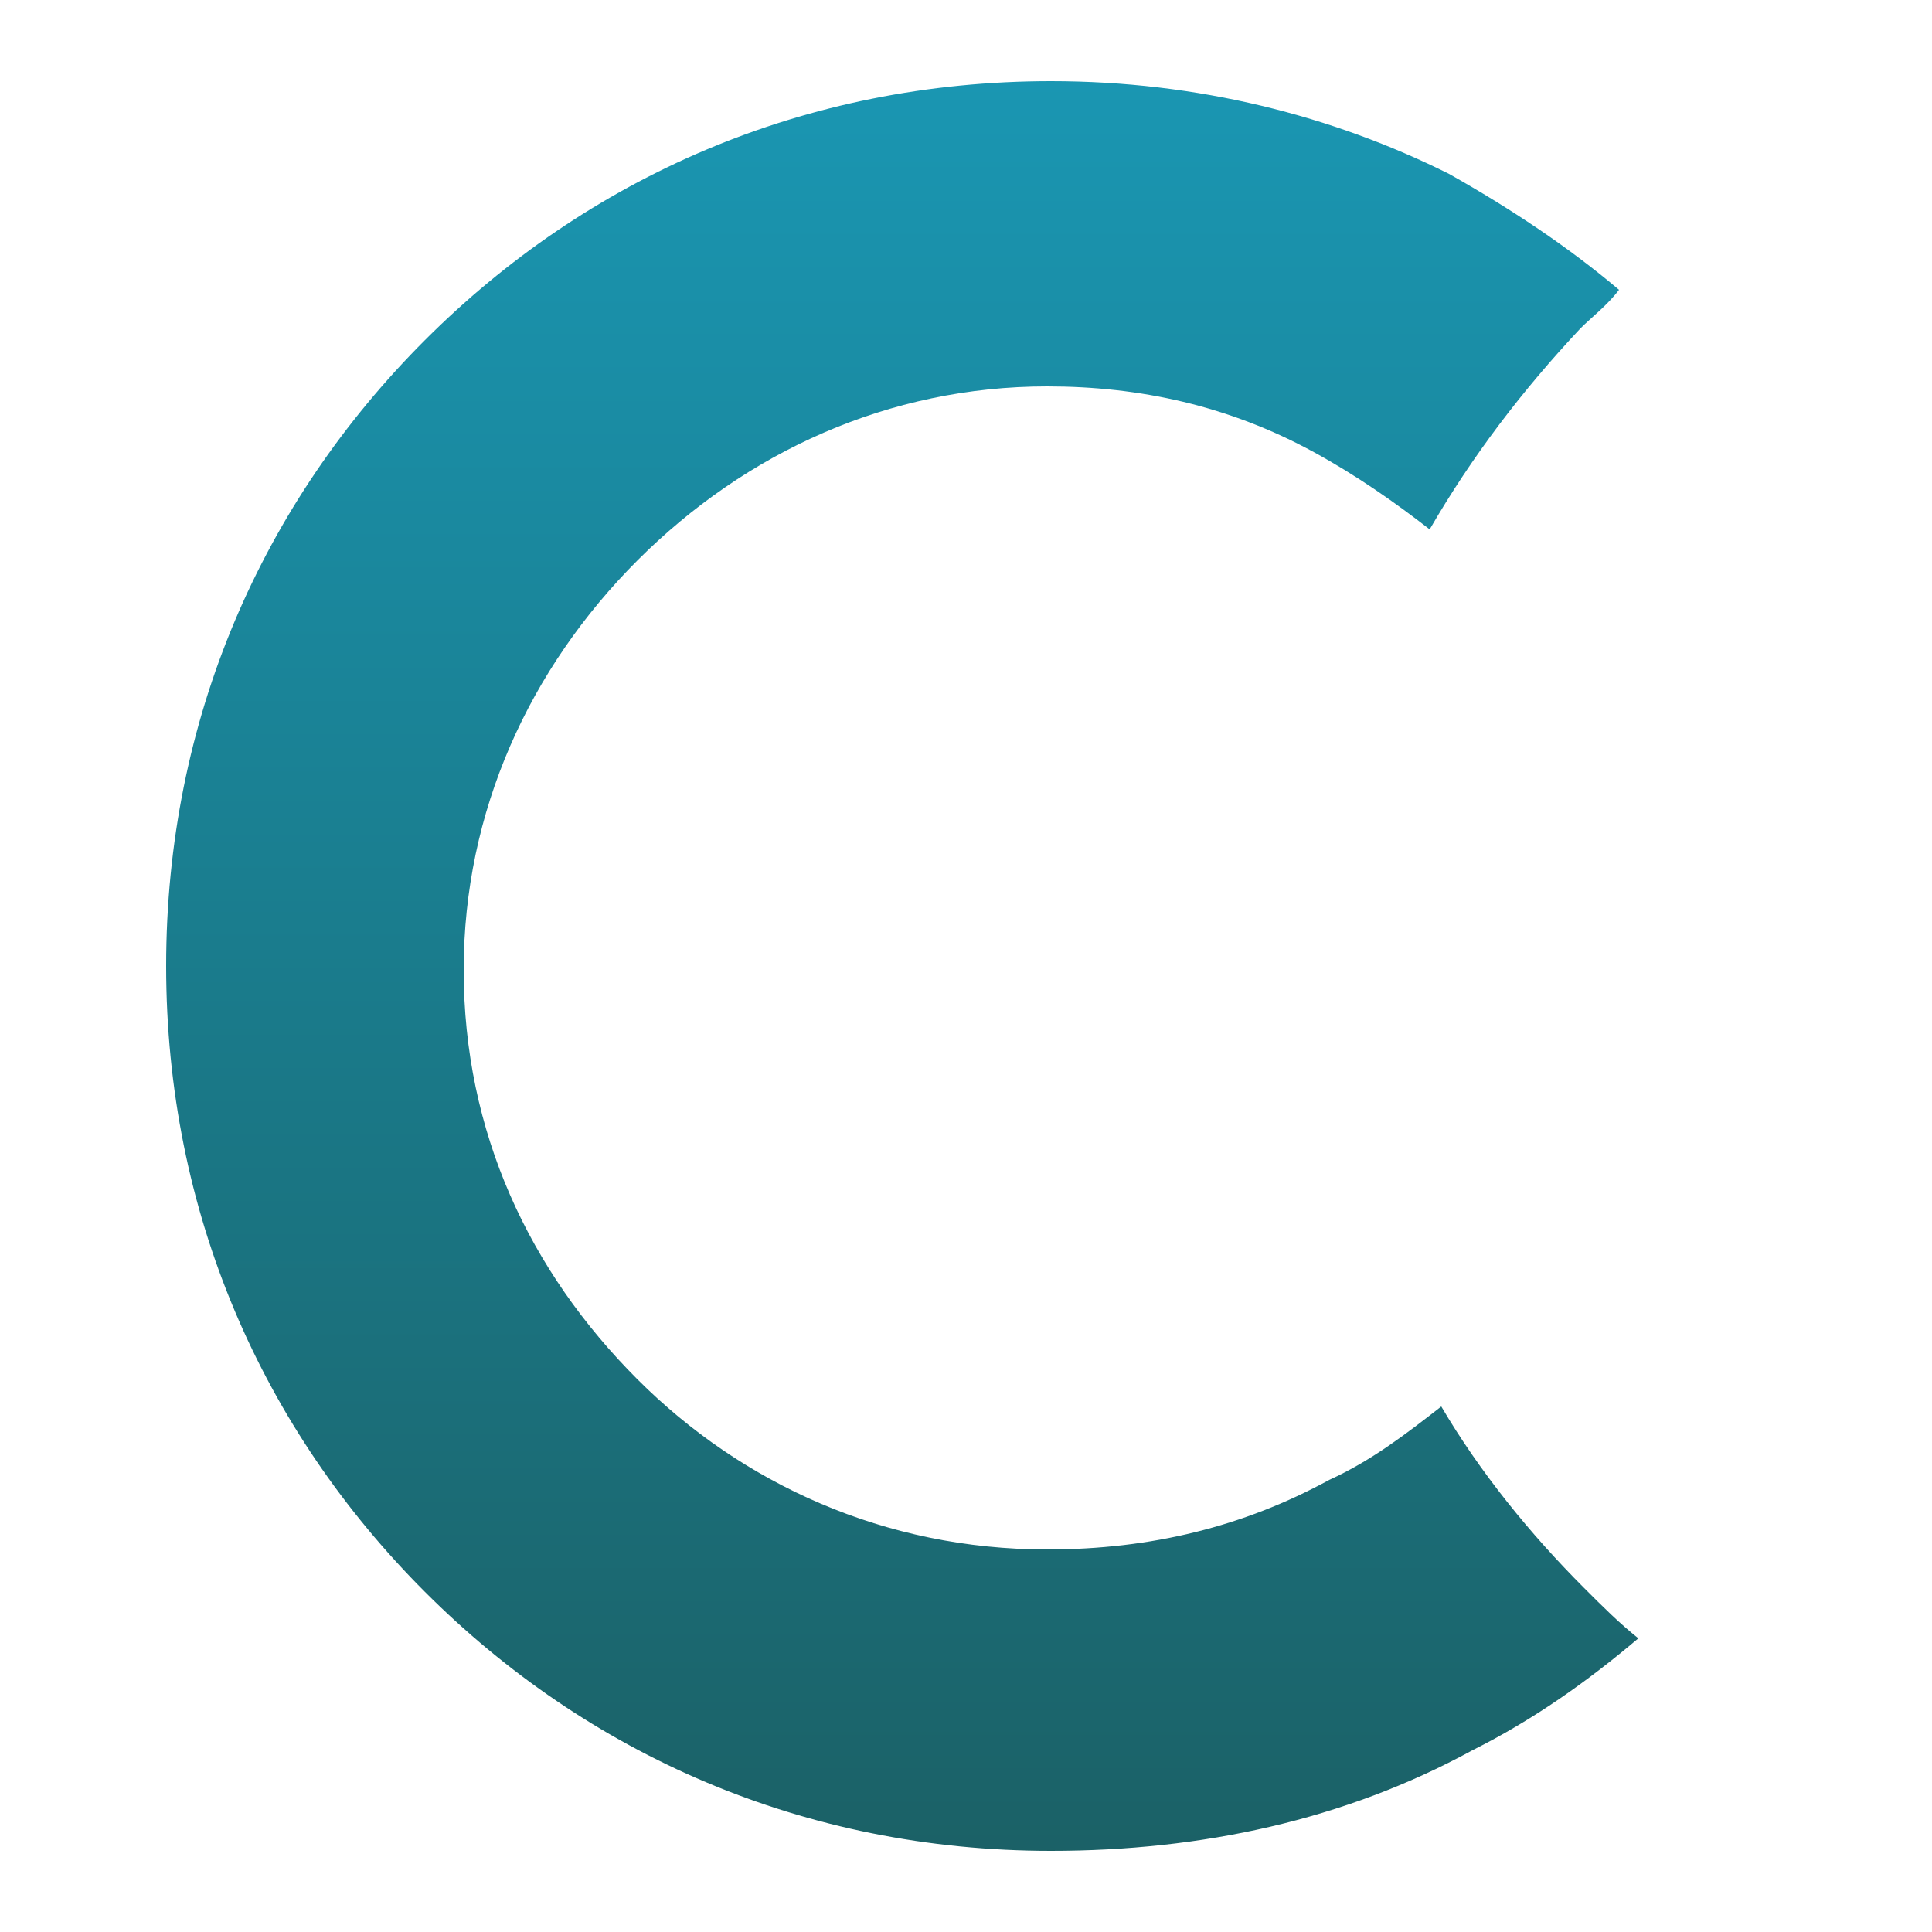 <?xml version="1.0" encoding="utf-8"?>
<!-- Generator: Adobe Illustrator 22.0.0, SVG Export Plug-In . SVG Version: 6.00 Build 0)  -->
<svg version="1.1" id="Layer_1" xmlns="http://www.w3.org/2000/svg" xmlns:xlink="http://www.w3.org/1999/xlink" x="0px" y="0px"
	 viewBox="0 0 50 50" style="enable-background:new 0 0 50 50;" xml:space="preserve">
<style type="text/css">
	.st0{opacity:0.9;fill:url(#SVGID_1_);}
</style>
<g>
	<linearGradient id="SVGID_1_" gradientUnits="userSpaceOnUse" x1="23.333" y1="47.921" x2="23.333" y2="2.079">
		<stop  offset="0" style="stop-color:#025056"/>
		<stop  offset="1" style="stop-color:#018BAA"/>
	</linearGradient>
	<path class="st0" d="M37.3,36.4c-0.9,0.7-1.8,1.4-2.9,1.9c-2.2,1.2-4.6,1.8-7.3,1.8c-4.2,0-7.9-1.7-10.6-4.4
		c-2.8-2.8-4.5-6.4-4.5-10.6c0-4.1,1.7-7.8,4.5-10.6c2.8-2.8,6.5-4.5,10.6-4.5c2.4,0,4.7,0.5,6.9,1.7c1.1,0.6,2.1,1.3,3,2
		c1.1-1.9,2.4-3.6,3.9-5.2c0.3-0.3,0.7-0.6,1-1c-1.3-1.1-2.8-2.1-4.4-3C34.5,3,31,2.1,27.2,2.1c-6.4,0-12,2.5-16.2,6.7
		S4.3,18.6,4.3,25S6.8,37,11,41.2s9.8,6.7,16.2,6.7c3.9,0,7.6-0.8,10.9-2.6c1.6-0.8,3-1.8,4.3-2.9c-0.5-0.4-0.9-0.8-1.4-1.3
		C39.6,39.7,38.3,38.1,37.3,36.4z"/>
</g>
</svg>
